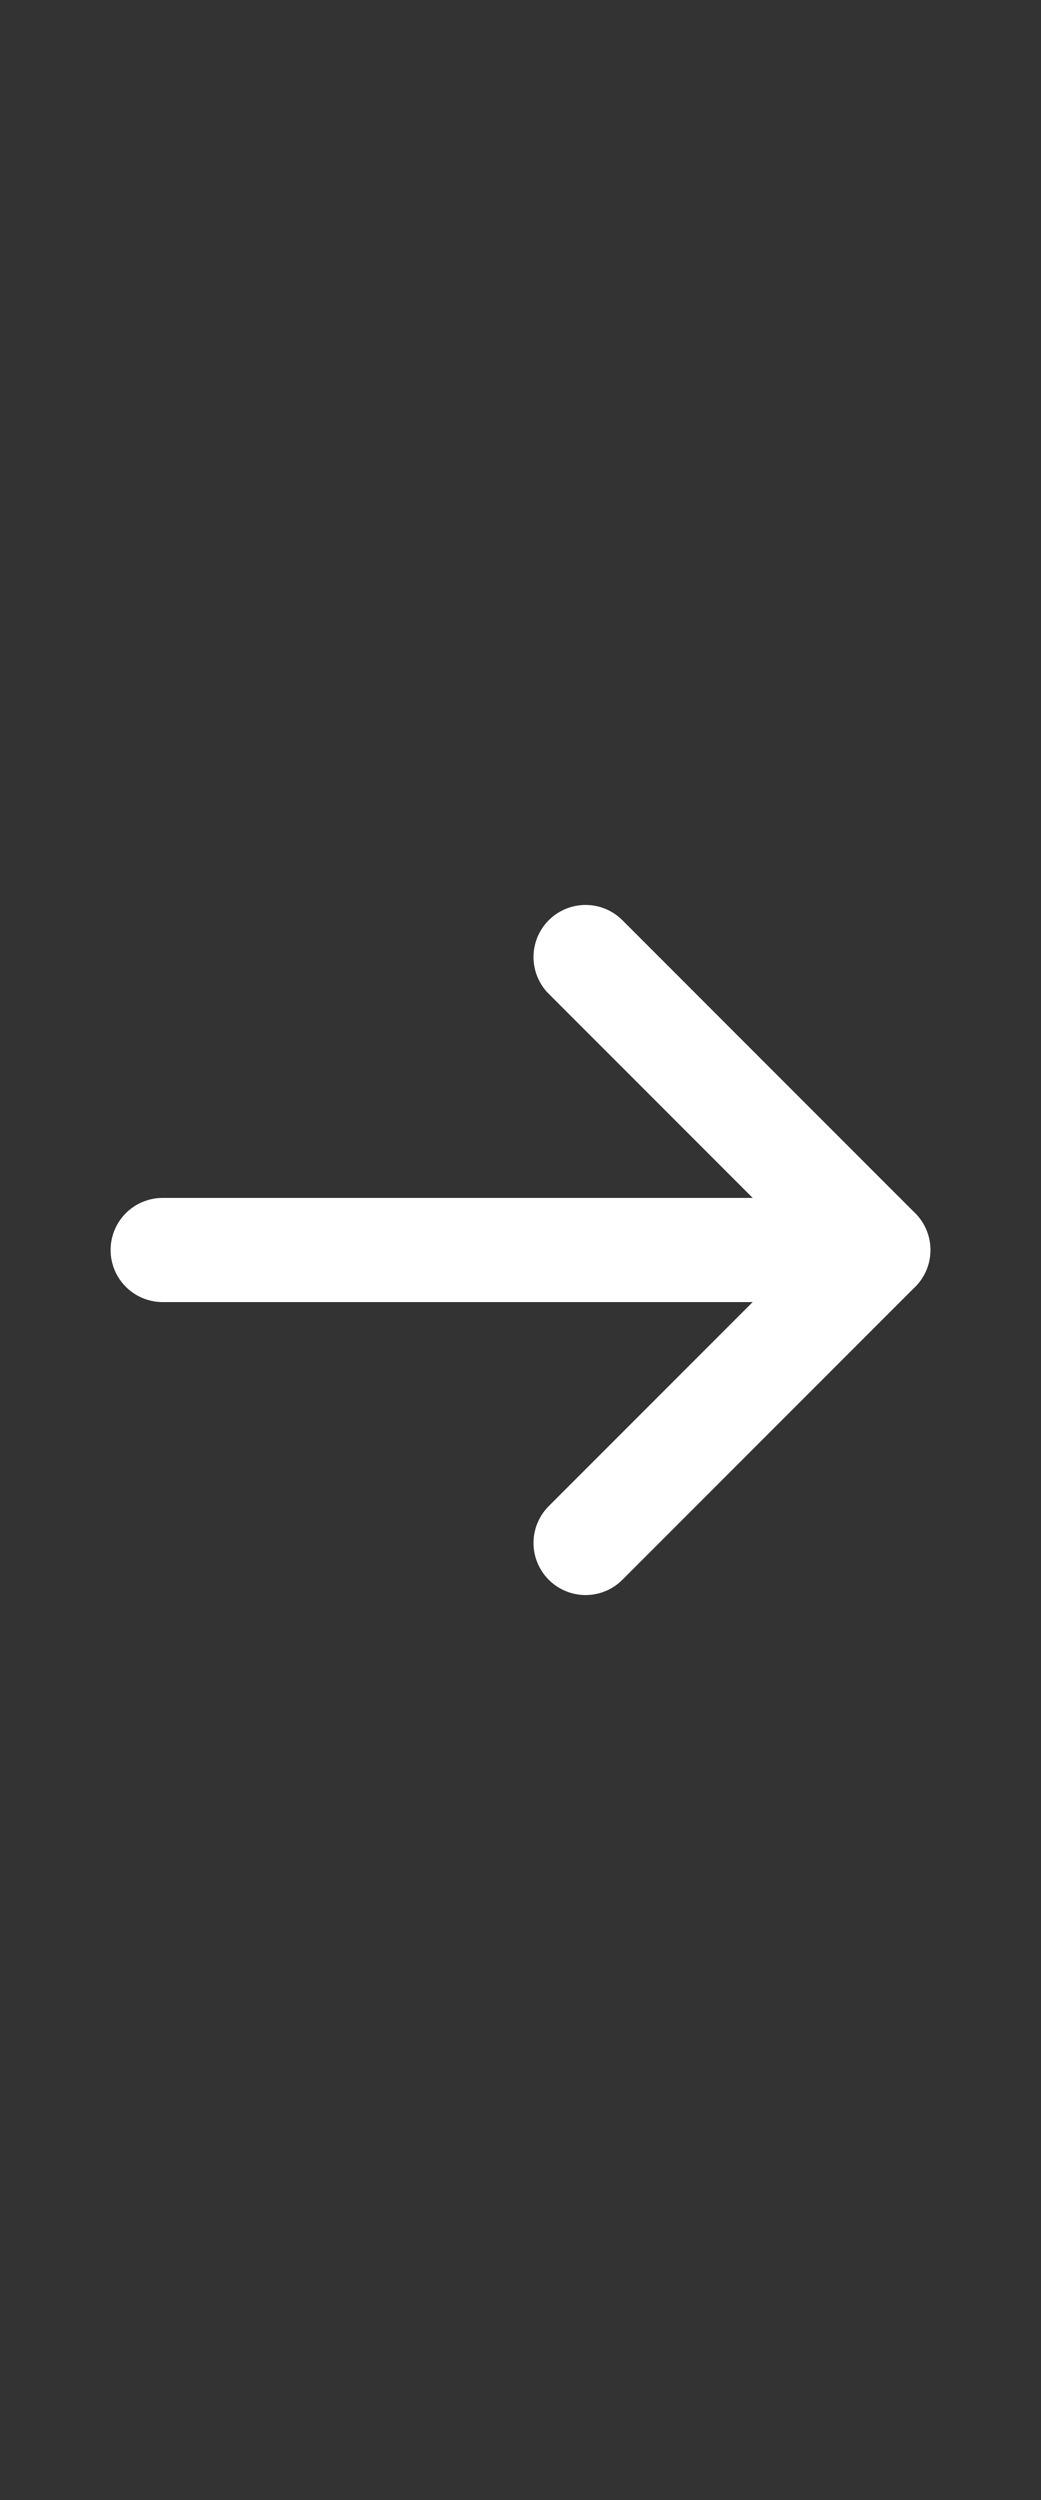 <?xml version="1.0" encoding="UTF-8"?>
<svg xmlns="http://www.w3.org/2000/svg" width="20" height="48" viewBox="0 0 20 48" fill="none">
  <rect x="0" y="0" width="20" height="48" fill="#333333" stroke="none"/>
  <path d="M3.125 24H16.875" stroke="white" stroke-width="2" stroke-linecap="round" stroke-linejoin="round"></path>
  <path d="M11.25 18.375L16.875 24L11.25 29.625" stroke="white" stroke-width="2" stroke-linecap="round" stroke-linejoin="round"></path>
</svg>
